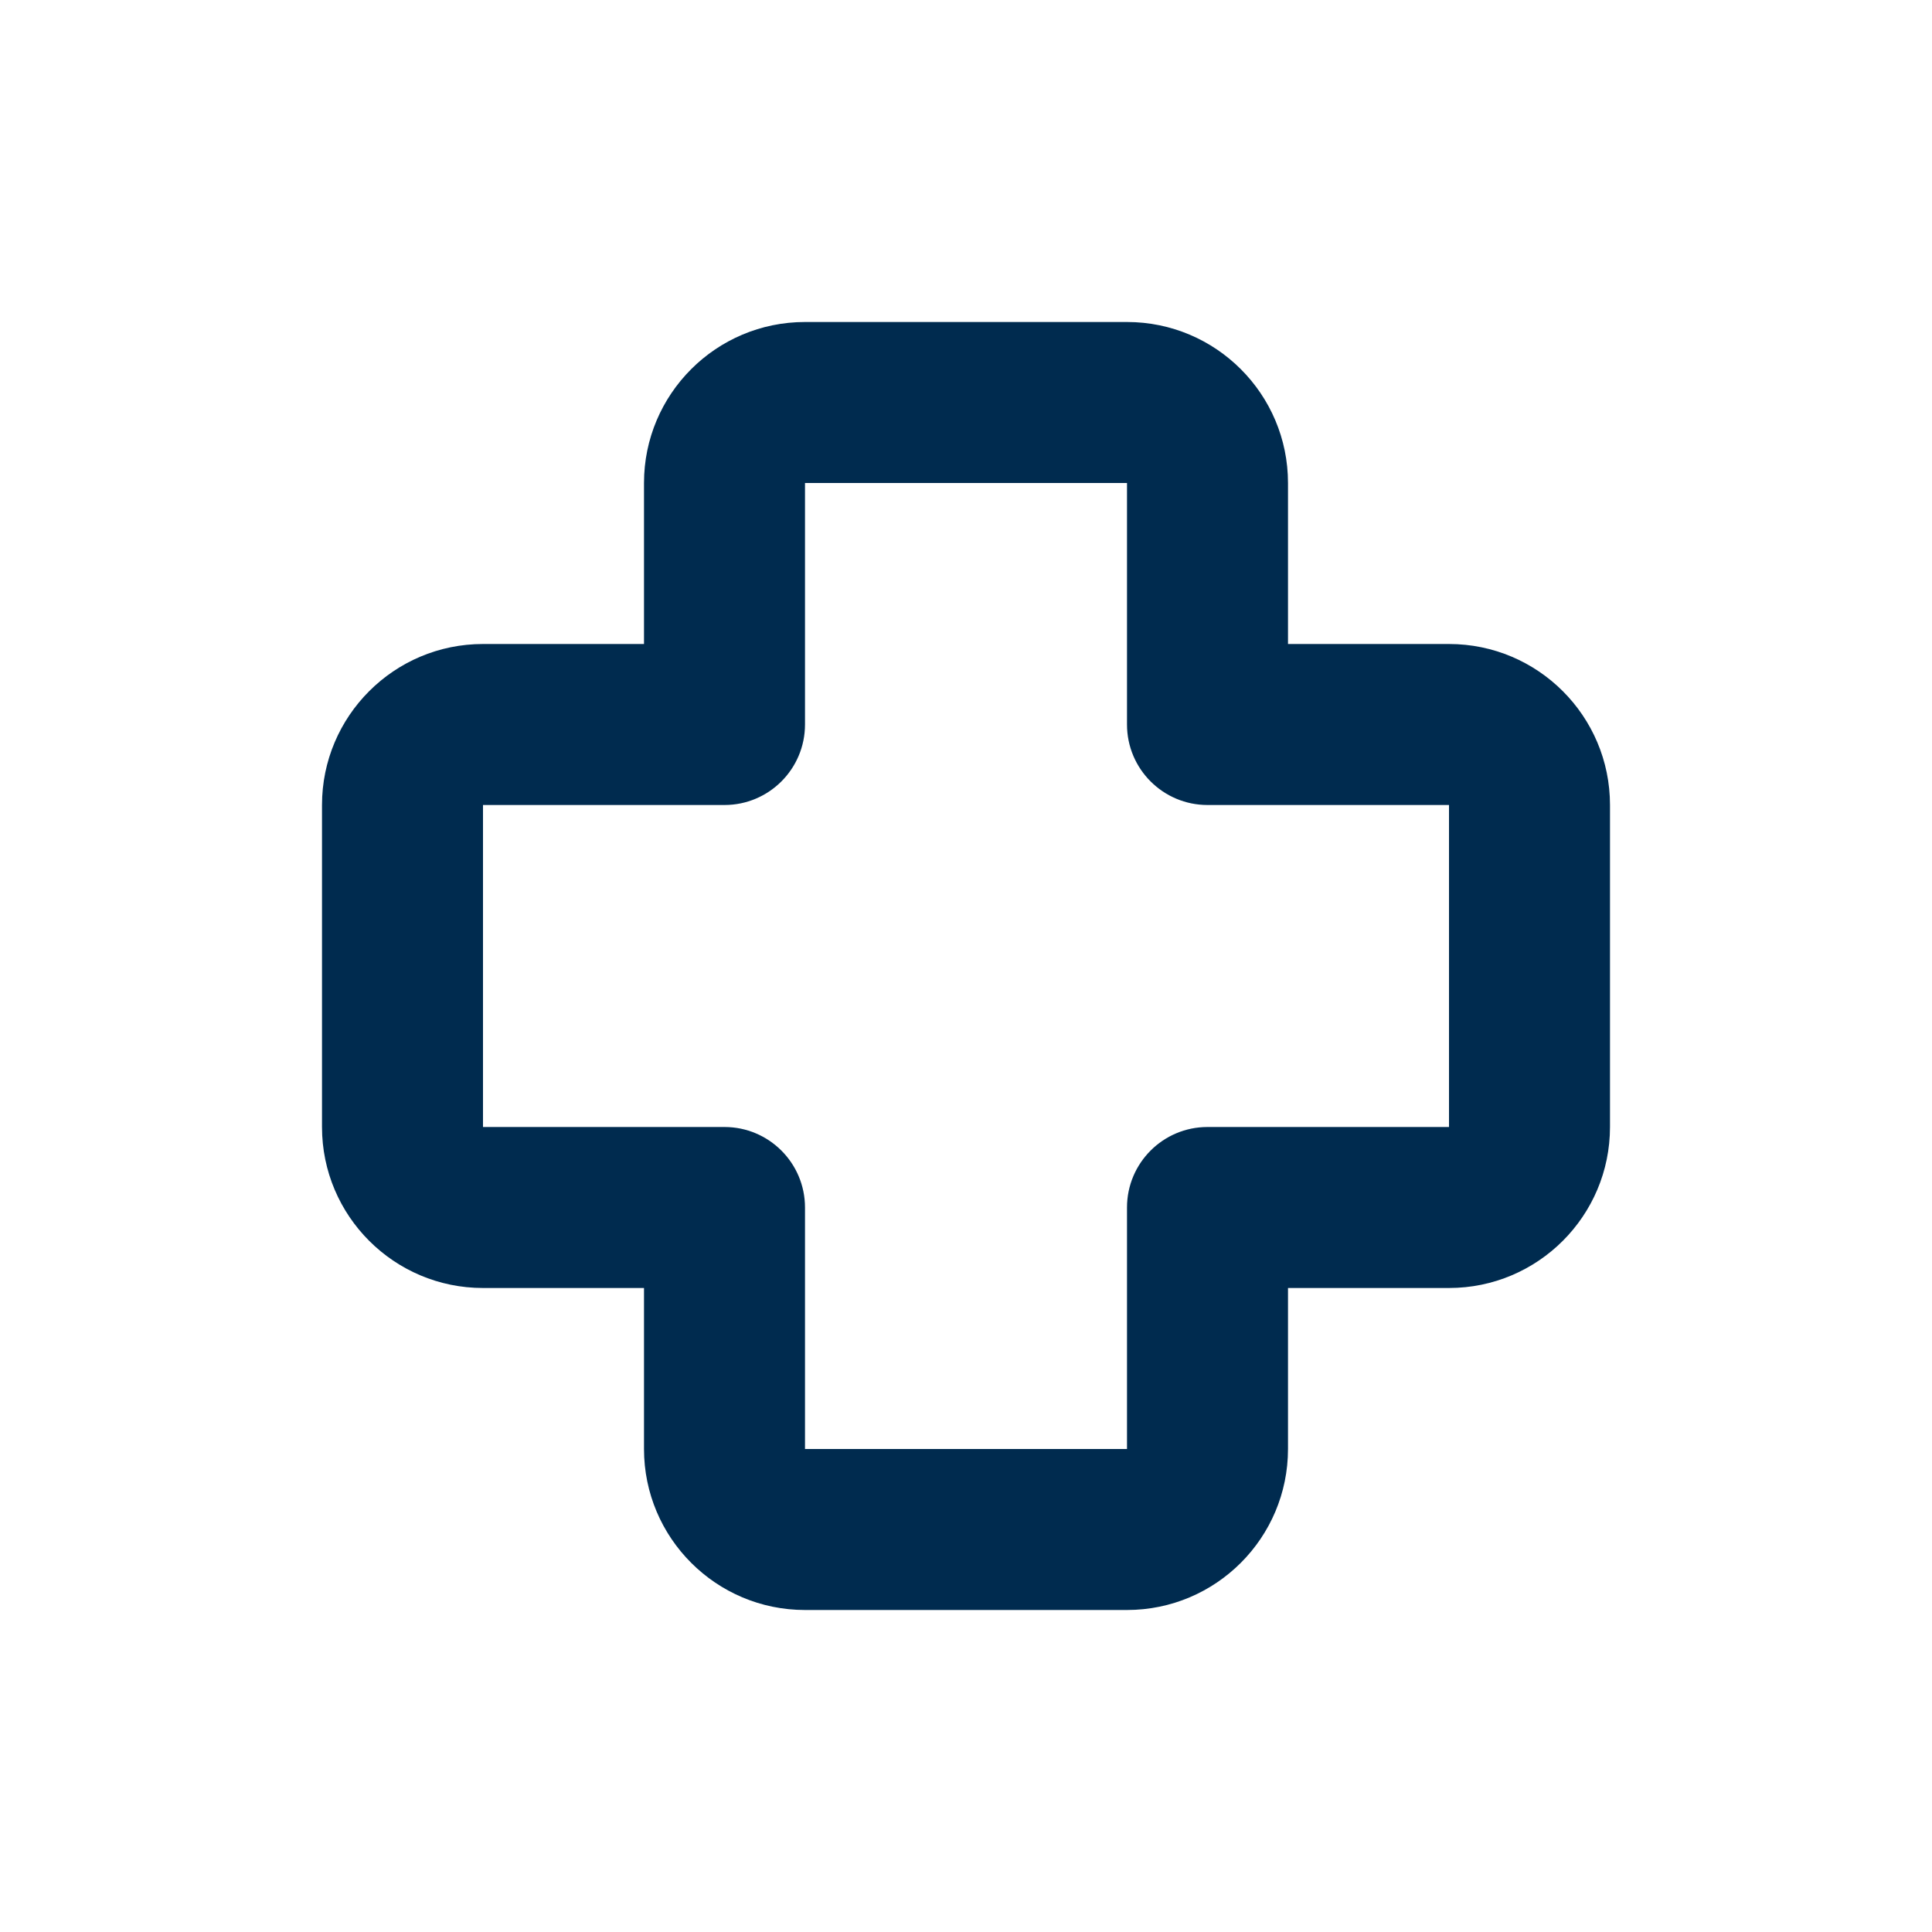 <svg xmlns="http://www.w3.org/2000/svg" fill="none" height="12" viewBox="0 0 12 12" width="12"><path d="m4 3c0-.552.448-1 1-1h2c.552 0 1 .448 1 1v1h1c.552 0 1 .448 1 1v2c0 .552-.448 1-1 1h-1v1c0 .552-.448 1-1 1h-2c-.552 0-1-.448-1-1v-1h-1c-.552 0-1-.448-1-1v-2c0-.552.448-1 1-1h1zm3 0h-2v1.5c0 .276-.224.5-.5.5h-1.5v2h1.5c.276 0 .5.224.5.5v1.5h2v-1.5c0-.276.224-.5.5-.5h1.5v-2h-1.5c-.276 0-.5-.224-.5-.5z" fill="#002b4f"></path></svg>